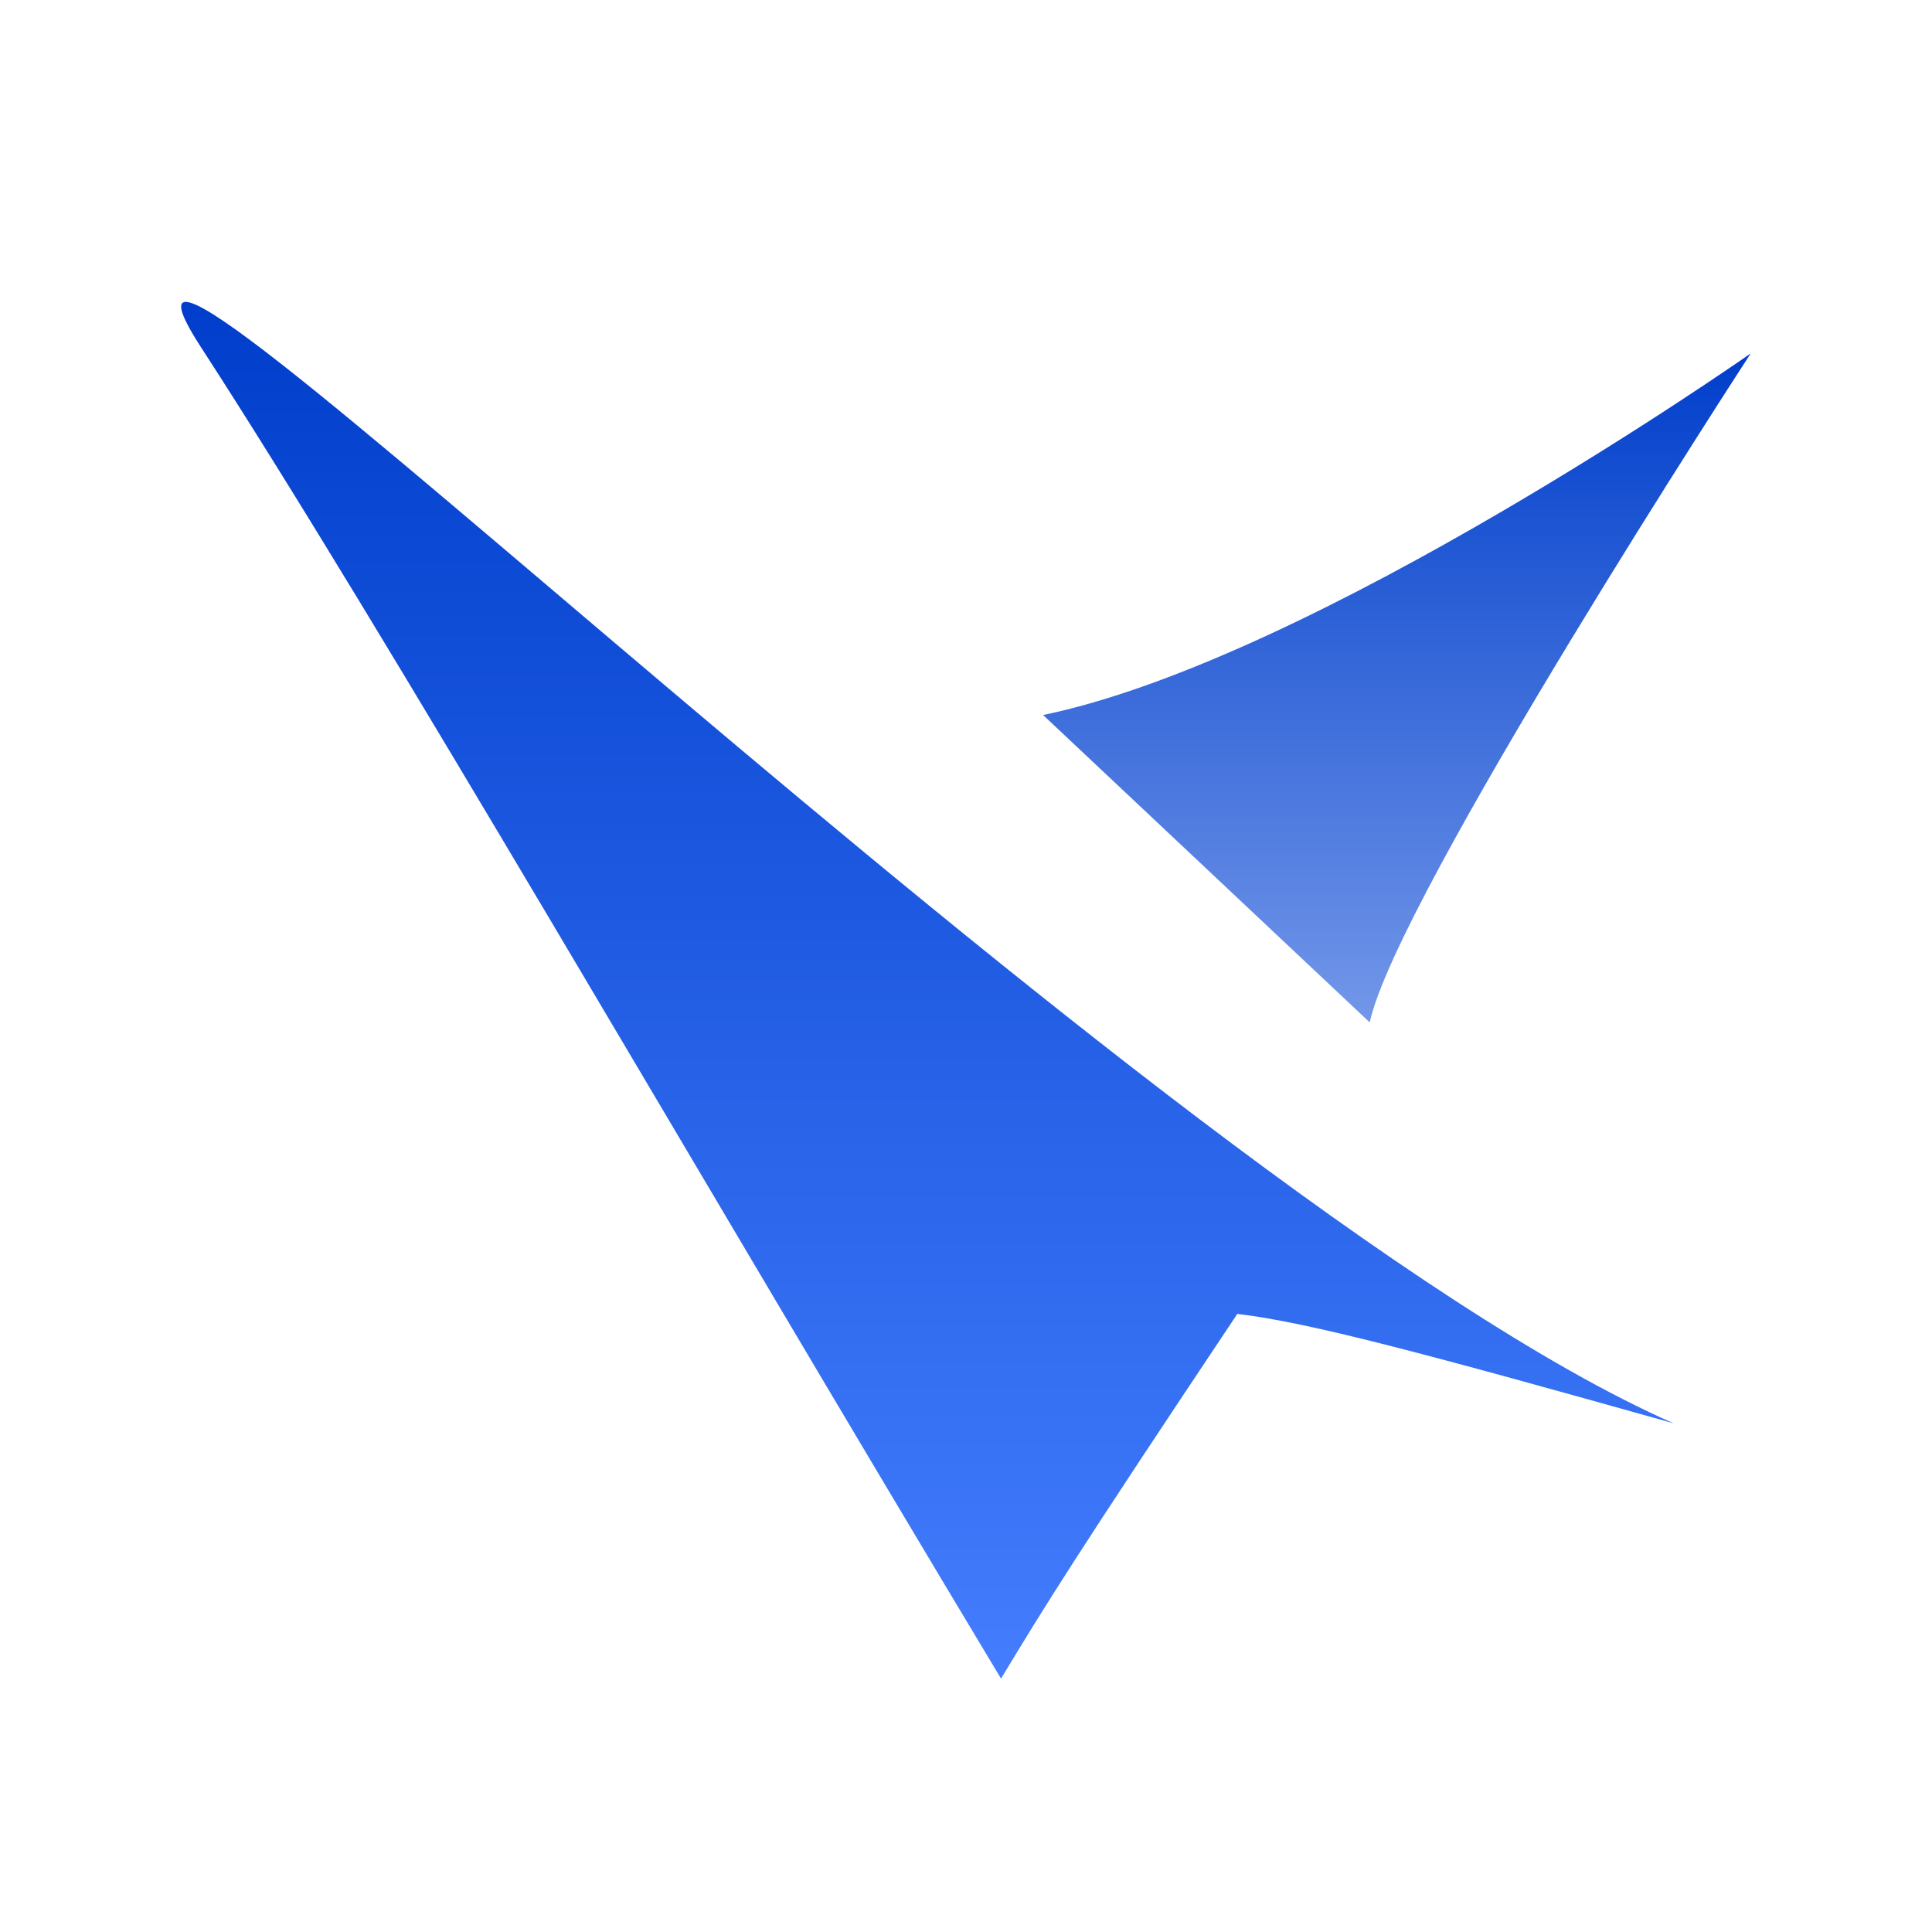 <svg xmlns="http://www.w3.org/2000/svg" width="32" height="32" viewBox="0 0 32 32" fill="none">
<path d="M3.332 5.756C0.272 1.038 19.161 19.808 27.721 23.575C23.632 22.426 21.689 21.904 20.494 21.762C17.803 25.793 17.317 26.583 16.58 27.803C11.406 19.193 6.391 10.473 3.332 5.756Z" fill="url(#paint0_linear_1129_614)"/>
<path d="M22.687 16.934L17.277 11.843C21.798 10.906 28.998 5.853 28.998 5.853C28.998 5.853 23.135 14.852 22.687 16.934Z" fill="url(#paint1_linear_1129_614)"/>
<defs>
<linearGradient id="paint0_linear_1129_614" x1="15.36" y1="5" x2="15.36" y2="27.803" gradientUnits="userSpaceOnUse">
<stop stop-color="#003ECB"/>
<stop offset="1" stop-color="#447DFD"/>
</linearGradient>
<linearGradient id="paint1_linear_1129_614" x1="23.138" y1="5.853" x2="23.138" y2="16.934" gradientUnits="userSpaceOnUse">
<stop stop-color="#003ECB"/>
<stop offset="1" stop-color="#7397E9"/>
</linearGradient>
</defs>
</svg>

